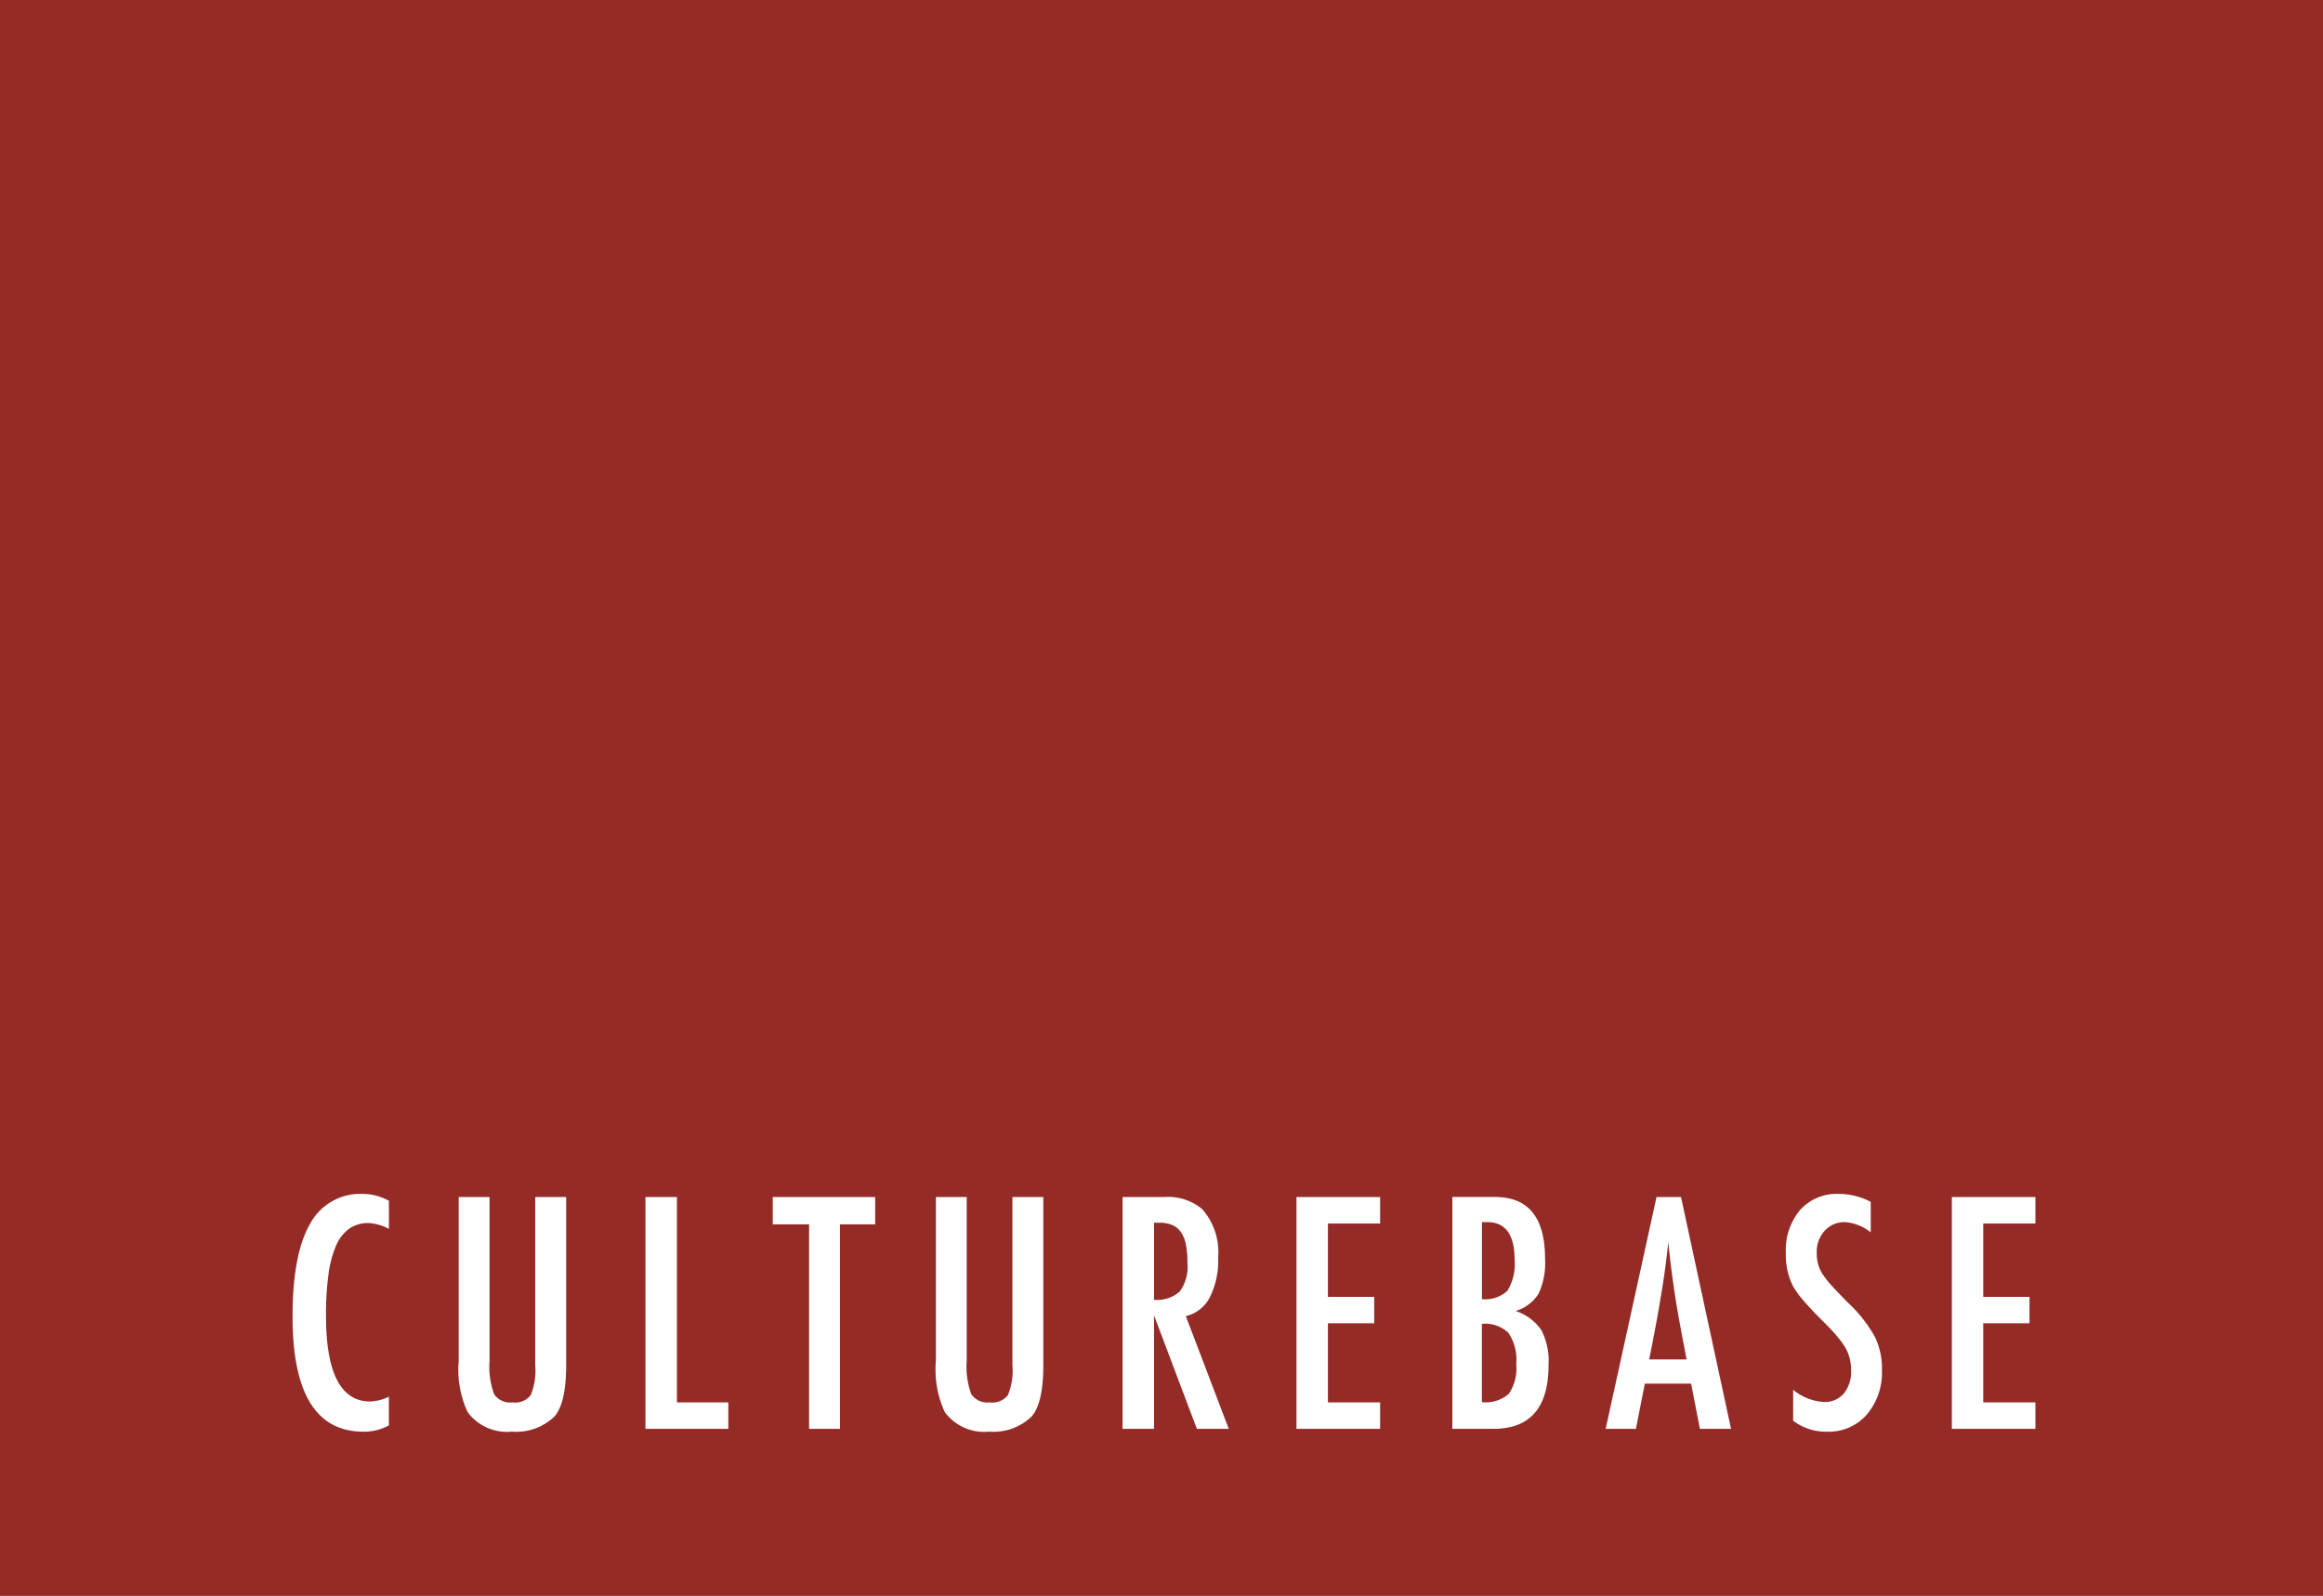 <svg id="logo_export" data-name="logo export" xmlns="http://www.w3.org/2000/svg" width="179" height="123" viewBox="0 0 179 123">
  <defs>
    <style>
      .cls-1 {
        fill: #942b27;
      }

      .cls-2 {
        fill: #fff;
        fill-rule: evenodd;
      }
    </style>
  </defs>
  <rect id="bg" class="cls-1" width="179" height="123"/>
  <path id="CULTUREBASE" class="cls-2" d="M27.962,92.017a4.395,4.395,0,0,0-4.085,2.337q-1.335,2.337-1.334,7.127,0,8.864,5.466,8.863a3.96,3.96,0,0,0,1.958-.486v-2.21a3.675,3.675,0,0,1-1.433.37q-3.415,0-3.414-6.618a22.907,22.907,0,0,1,.192-3.187,8.2,8.2,0,0,1,.594-2.227,3.071,3.071,0,0,1,1.02-1.3,2.558,2.558,0,0,1,1.48-.422,3.765,3.765,0,0,1,1.562.451V92.55a4.2,4.2,0,0,0-2-.532h0Zm7.385,12.866a7.8,7.8,0,0,0,.688,3.957,3.777,3.777,0,0,0,3.415,1.5,4.23,4.23,0,0,0,3.275-1.169q0.9-1.029.9-3.945V92.26H41.244v12.97a4.981,4.981,0,0,1-.35,2.3,1.513,1.513,0,0,1-1.4.556,1.489,1.489,0,0,1-1.422-.637,6.149,6.149,0,0,1-.35-2.568V92.26H35.347v12.623Zm14.389,5.241h6.386v-2.036H52.16V92.26H49.736v17.864Zm9.809-15.758h2.8v15.758h2.377V94.366h2.715V92.26H59.545v2.106Zm12.571,10.517a7.8,7.8,0,0,0,.688,3.957,3.777,3.777,0,0,0,3.415,1.5,4.23,4.23,0,0,0,3.275-1.169q0.9-1.029.9-3.945V92.26H78.013v12.97a4.98,4.98,0,0,1-.35,2.3,1.512,1.512,0,0,1-1.4.556,1.489,1.489,0,0,1-1.422-.637,6.149,6.149,0,0,1-.35-2.568V92.26H72.116v12.623ZM86.5,110.124h2.424v-8.747l3.3,8.747h2.459l-3.31-8.689a2.77,2.77,0,0,0,1.847-1.44,6.335,6.335,0,0,0,.647-3.083A5.032,5.032,0,0,0,92.646,93.2,4.093,4.093,0,0,0,89.7,92.26H86.5v17.864Zm2.424-15.885h0.408a2.538,2.538,0,0,1,.985.174,1.548,1.548,0,0,1,.676.544,2.543,2.543,0,0,1,.385.96,7.117,7.117,0,0,1,.122,1.423,3.255,3.255,0,0,1-.583,2.187,2.582,2.582,0,0,1-1.993.648V94.239ZM99.9,110.124h6.445v-2.036h-4.021v-6.1h3.566V99.954h-3.566V94.3h4.021V92.26H99.9v17.864Zm12.012,0h3.17q4.242,0,4.242-4.917a5.221,5.221,0,0,0-.548-2.684,3.866,3.866,0,0,0-1.993-1.481,3.136,3.136,0,0,0,1.772-1.331,5.619,5.619,0,0,0,.5-2.7q0-4.755-3.858-4.755h-3.286v17.864Zm2.272-15.92a0.355,0.355,0,0,1,.118-0.012H114.6q2.108,0,2.108,2.892a3.911,3.911,0,0,1-.551,2.395,2.48,2.48,0,0,1-1.967.648V94.2Zm0,7.833a2.563,2.563,0,0,1,2.049.694,3.676,3.676,0,0,1,.6,2.4,3.481,3.481,0,0,1-.574,2.3,2.713,2.713,0,0,1-2.072.637v-6.028Zm9.542,8.087h2.33l0.688-3.482h3.566l0.676,3.482h2.4L129.532,92.26h-1.888Zm3.356-5.345,0.443-2.291q0.349-1.851.606-3.5t0.419-3.257q0.337,3.3.874,6.2l0.536,2.846h-2.878Zm14.6-12.762a3.788,3.788,0,0,0-2.972,1.238,4.8,4.8,0,0,0-1.1,3.32,5.287,5.287,0,0,0,.56,2.569,7.507,7.507,0,0,0,.9,1.215q0.606,0.695,1.527,1.6,0.594,0.59.99,1.07a7.266,7.266,0,0,1,.618.85,3.54,3.54,0,0,1,.431,1.747,2.638,2.638,0,0,1-.559,1.776,1.931,1.931,0,0,1-1.55.654,4.139,4.139,0,0,1-2.354-.937V109.5a4.2,4.2,0,0,0,2.645.845,3.878,3.878,0,0,0,3.018-1.307,4.988,4.988,0,0,0,1.178-3.414,5.633,5.633,0,0,0-.537-2.58,10.683,10.683,0,0,0-2.016-2.58q-0.8-.8-1.311-1.365a7.042,7.042,0,0,1-.728-0.925,2.907,2.907,0,0,1-.431-1.608,2.364,2.364,0,0,1,.606-1.7,2.007,2.007,0,0,1,1.561-.671,3.565,3.565,0,0,1,1.993.787V92.631a5.277,5.277,0,0,0-2.47-.613h0Zm8.713,18.107h6.445v-2.036h-4.021v-6.1h3.566V99.954h-3.566V94.3h4.021V92.26H150.4v17.864Z"/>
</svg>
